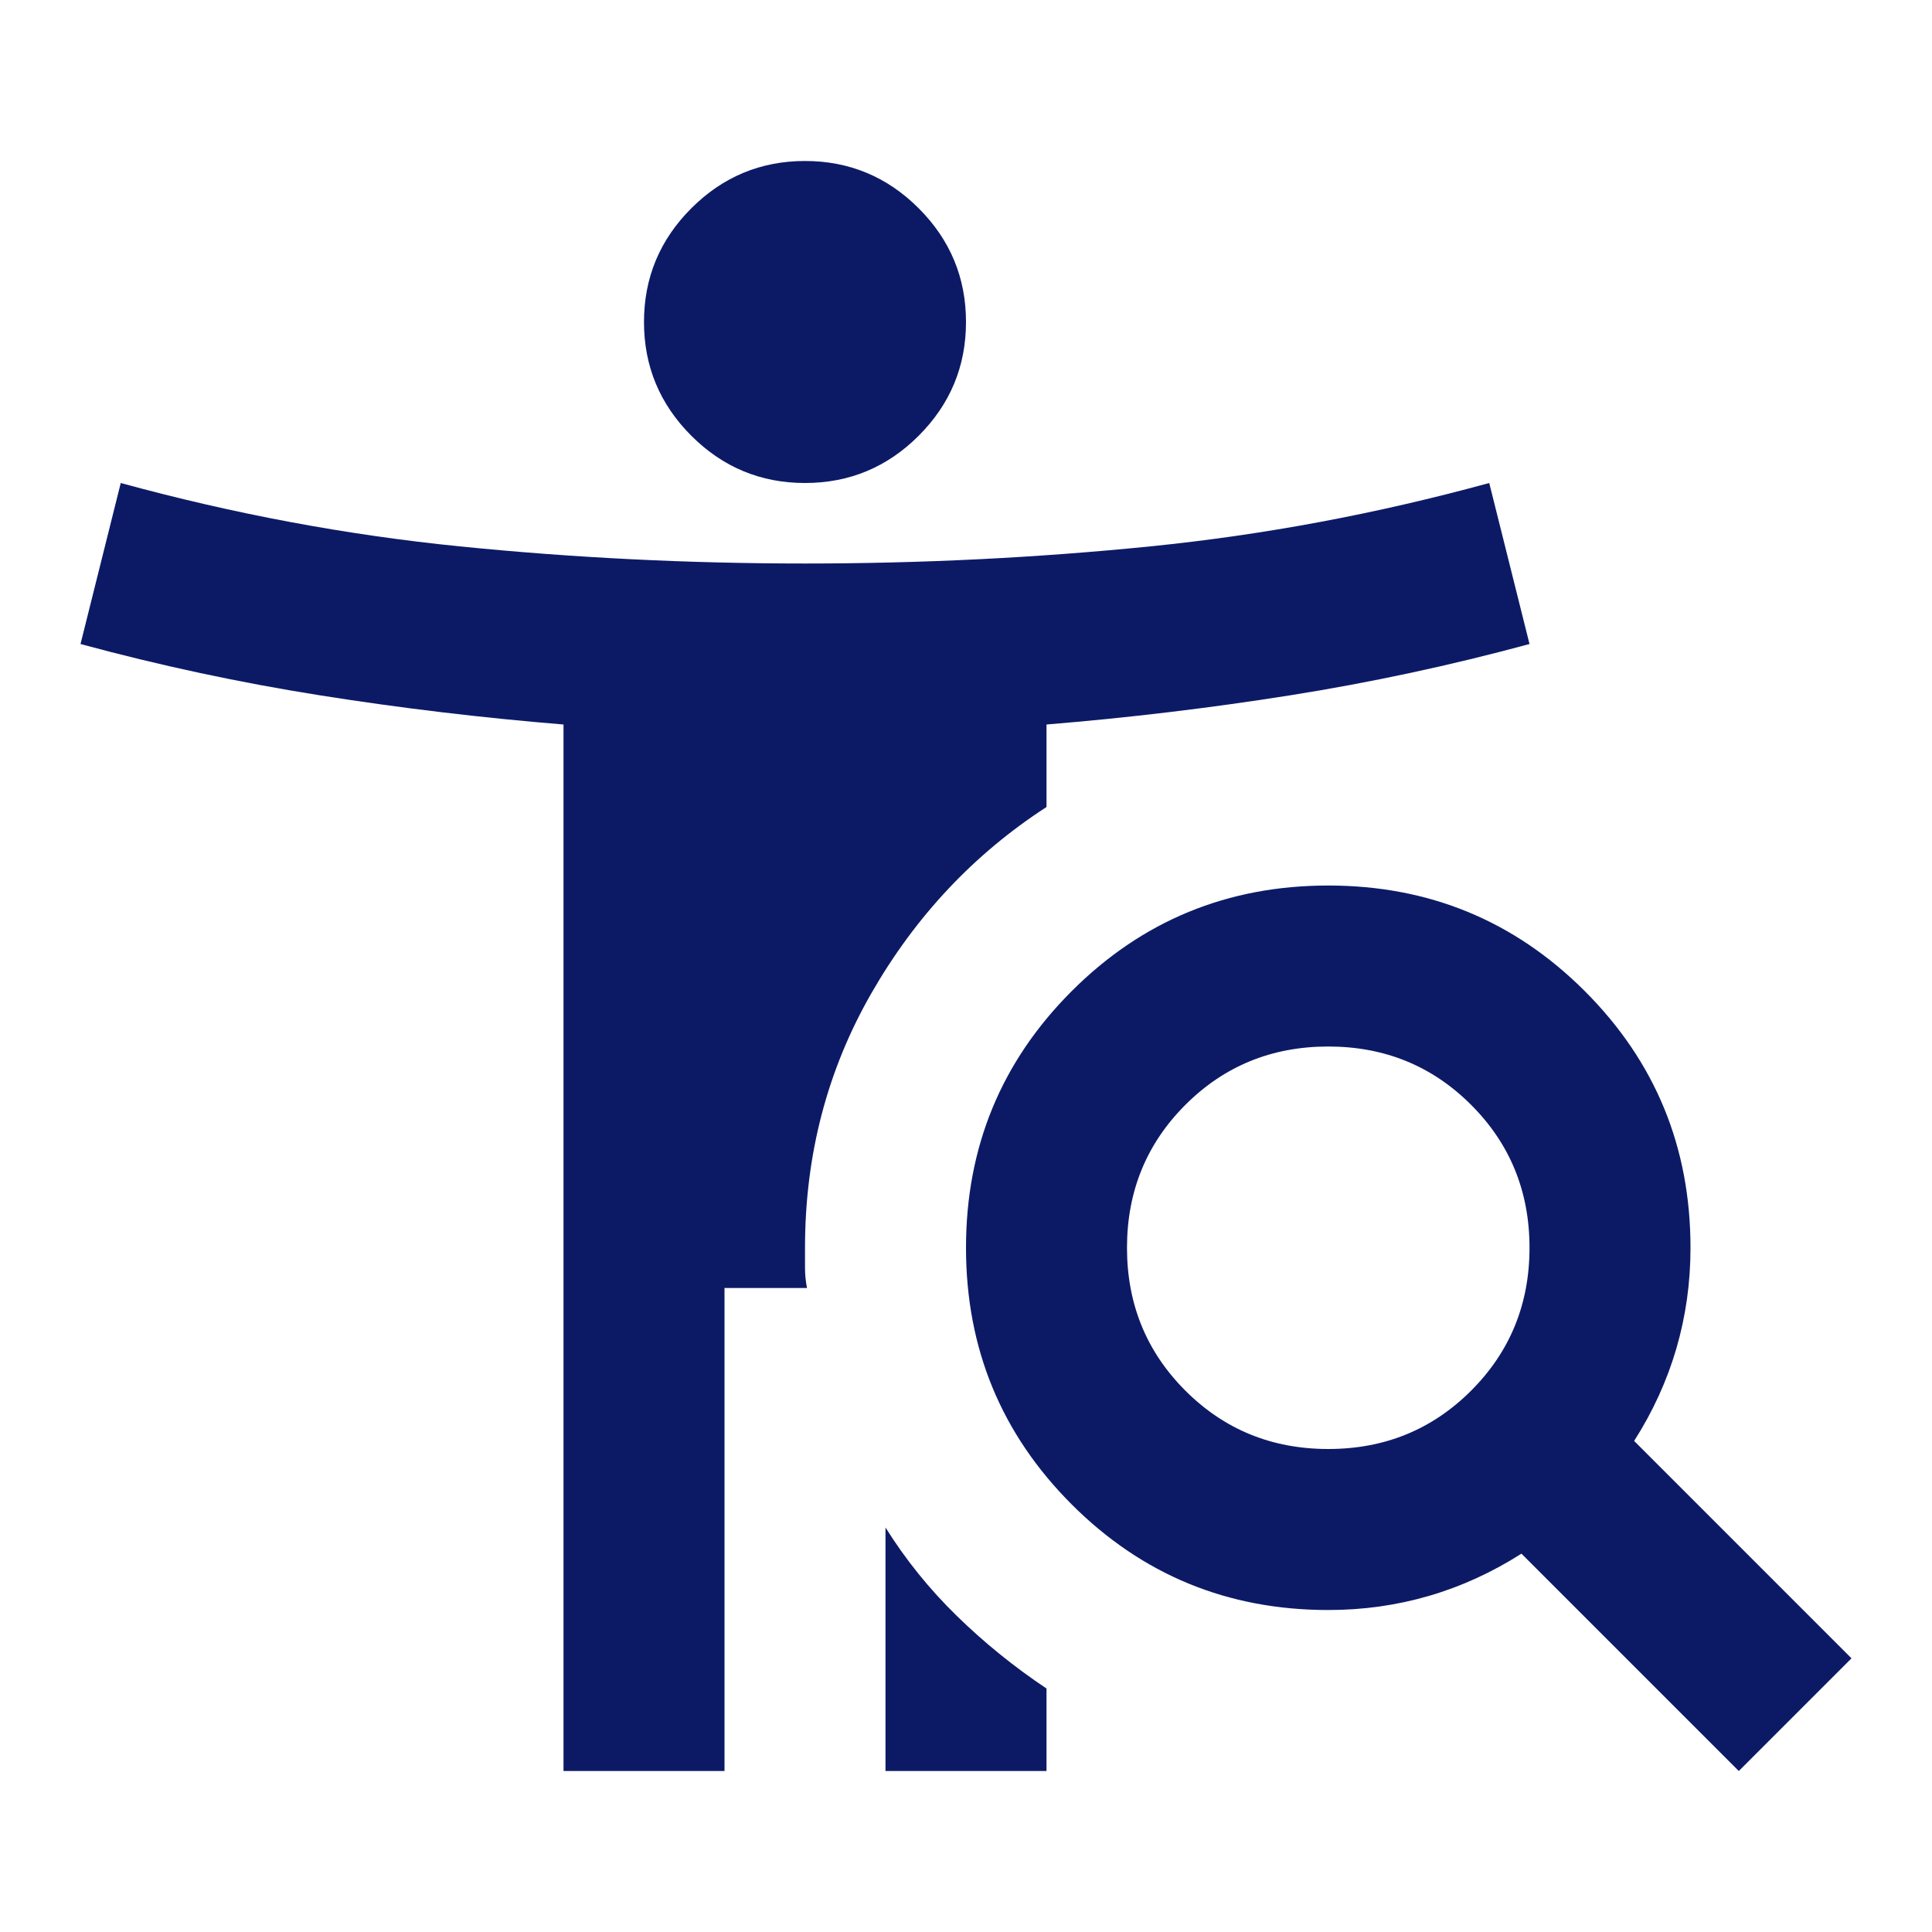 <svg width="64" height="64" viewBox="0 0 64 64" fill="none" xmlns="http://www.w3.org/2000/svg">
<mask id="mask0_567_3734" style="mask-type:alpha" maskUnits="userSpaceOnUse" x="0" y="0" width="64" height="64">
<rect width="64" height="64" fill="white"/>
</mask>
<g mask="url(#mask0_567_3734)">
<path d="M26.667 16C25.2 16 23.945 15.478 22.9 14.434C21.856 13.389 21.333 12.133 21.333 10.667C21.333 9.2 21.856 7.945 22.9 6.9C23.945 5.856 25.2 5.333 26.667 5.333C28.133 5.333 29.389 5.856 30.433 6.9C31.478 7.945 32 9.2 32 10.667C32 12.133 31.478 13.389 30.433 14.434C29.389 15.478 28.133 16 26.667 16ZM44 48C45.867 48 47.444 47.356 48.733 46.067C50.022 44.778 50.667 43.2 50.667 41.334C50.667 39.467 50.022 37.889 48.733 36.6C47.444 35.311 45.867 34.667 44 34.667C42.133 34.667 40.556 35.311 39.267 36.6C37.978 37.889 37.333 39.467 37.333 41.334C37.333 43.2 37.978 44.778 39.267 46.067C40.556 47.356 42.133 48 44 48ZM57.6 58.667L50.4 51.467C49.422 52.089 48.4 52.556 47.333 52.867C46.267 53.178 45.156 53.334 44 53.334C40.667 53.334 37.833 52.167 35.5 49.834C33.167 47.5 32 44.667 32 41.334C32 38 33.167 35.167 35.5 32.834C37.833 30.5 40.667 29.334 44 29.334C47.333 29.334 50.167 30.5 52.5 32.834C54.833 35.167 56 38 56 41.334C56 42.489 55.844 43.6 55.533 44.667C55.222 45.733 54.756 46.756 54.133 47.733L61.333 54.934L57.6 58.667ZM29.333 58.667V50.6C30 51.667 30.789 52.645 31.7 53.533C32.611 54.422 33.6 55.222 34.667 55.934V58.667H29.333ZM18.667 58.667V24C15.956 23.778 13.267 23.456 10.6 23.034C7.933 22.611 5.289 22.045 2.667 21.334L4 16C7.733 17.022 11.478 17.722 15.233 18.1C18.989 18.478 22.8 18.667 26.667 18.667C30.533 18.667 34.344 18.478 38.1 18.1C41.856 17.722 45.6 17.022 49.333 16L50.667 21.334C48.044 22.045 45.4 22.611 42.733 23.034C40.067 23.456 37.378 23.778 34.667 24V26.733C32.267 28.289 30.333 30.345 28.867 32.9C27.4 35.456 26.667 38.267 26.667 41.334V42C26.667 42.222 26.689 42.445 26.733 42.667H24V58.667H18.667Z" fill="#0C1A66"/>
</g>
</svg>
